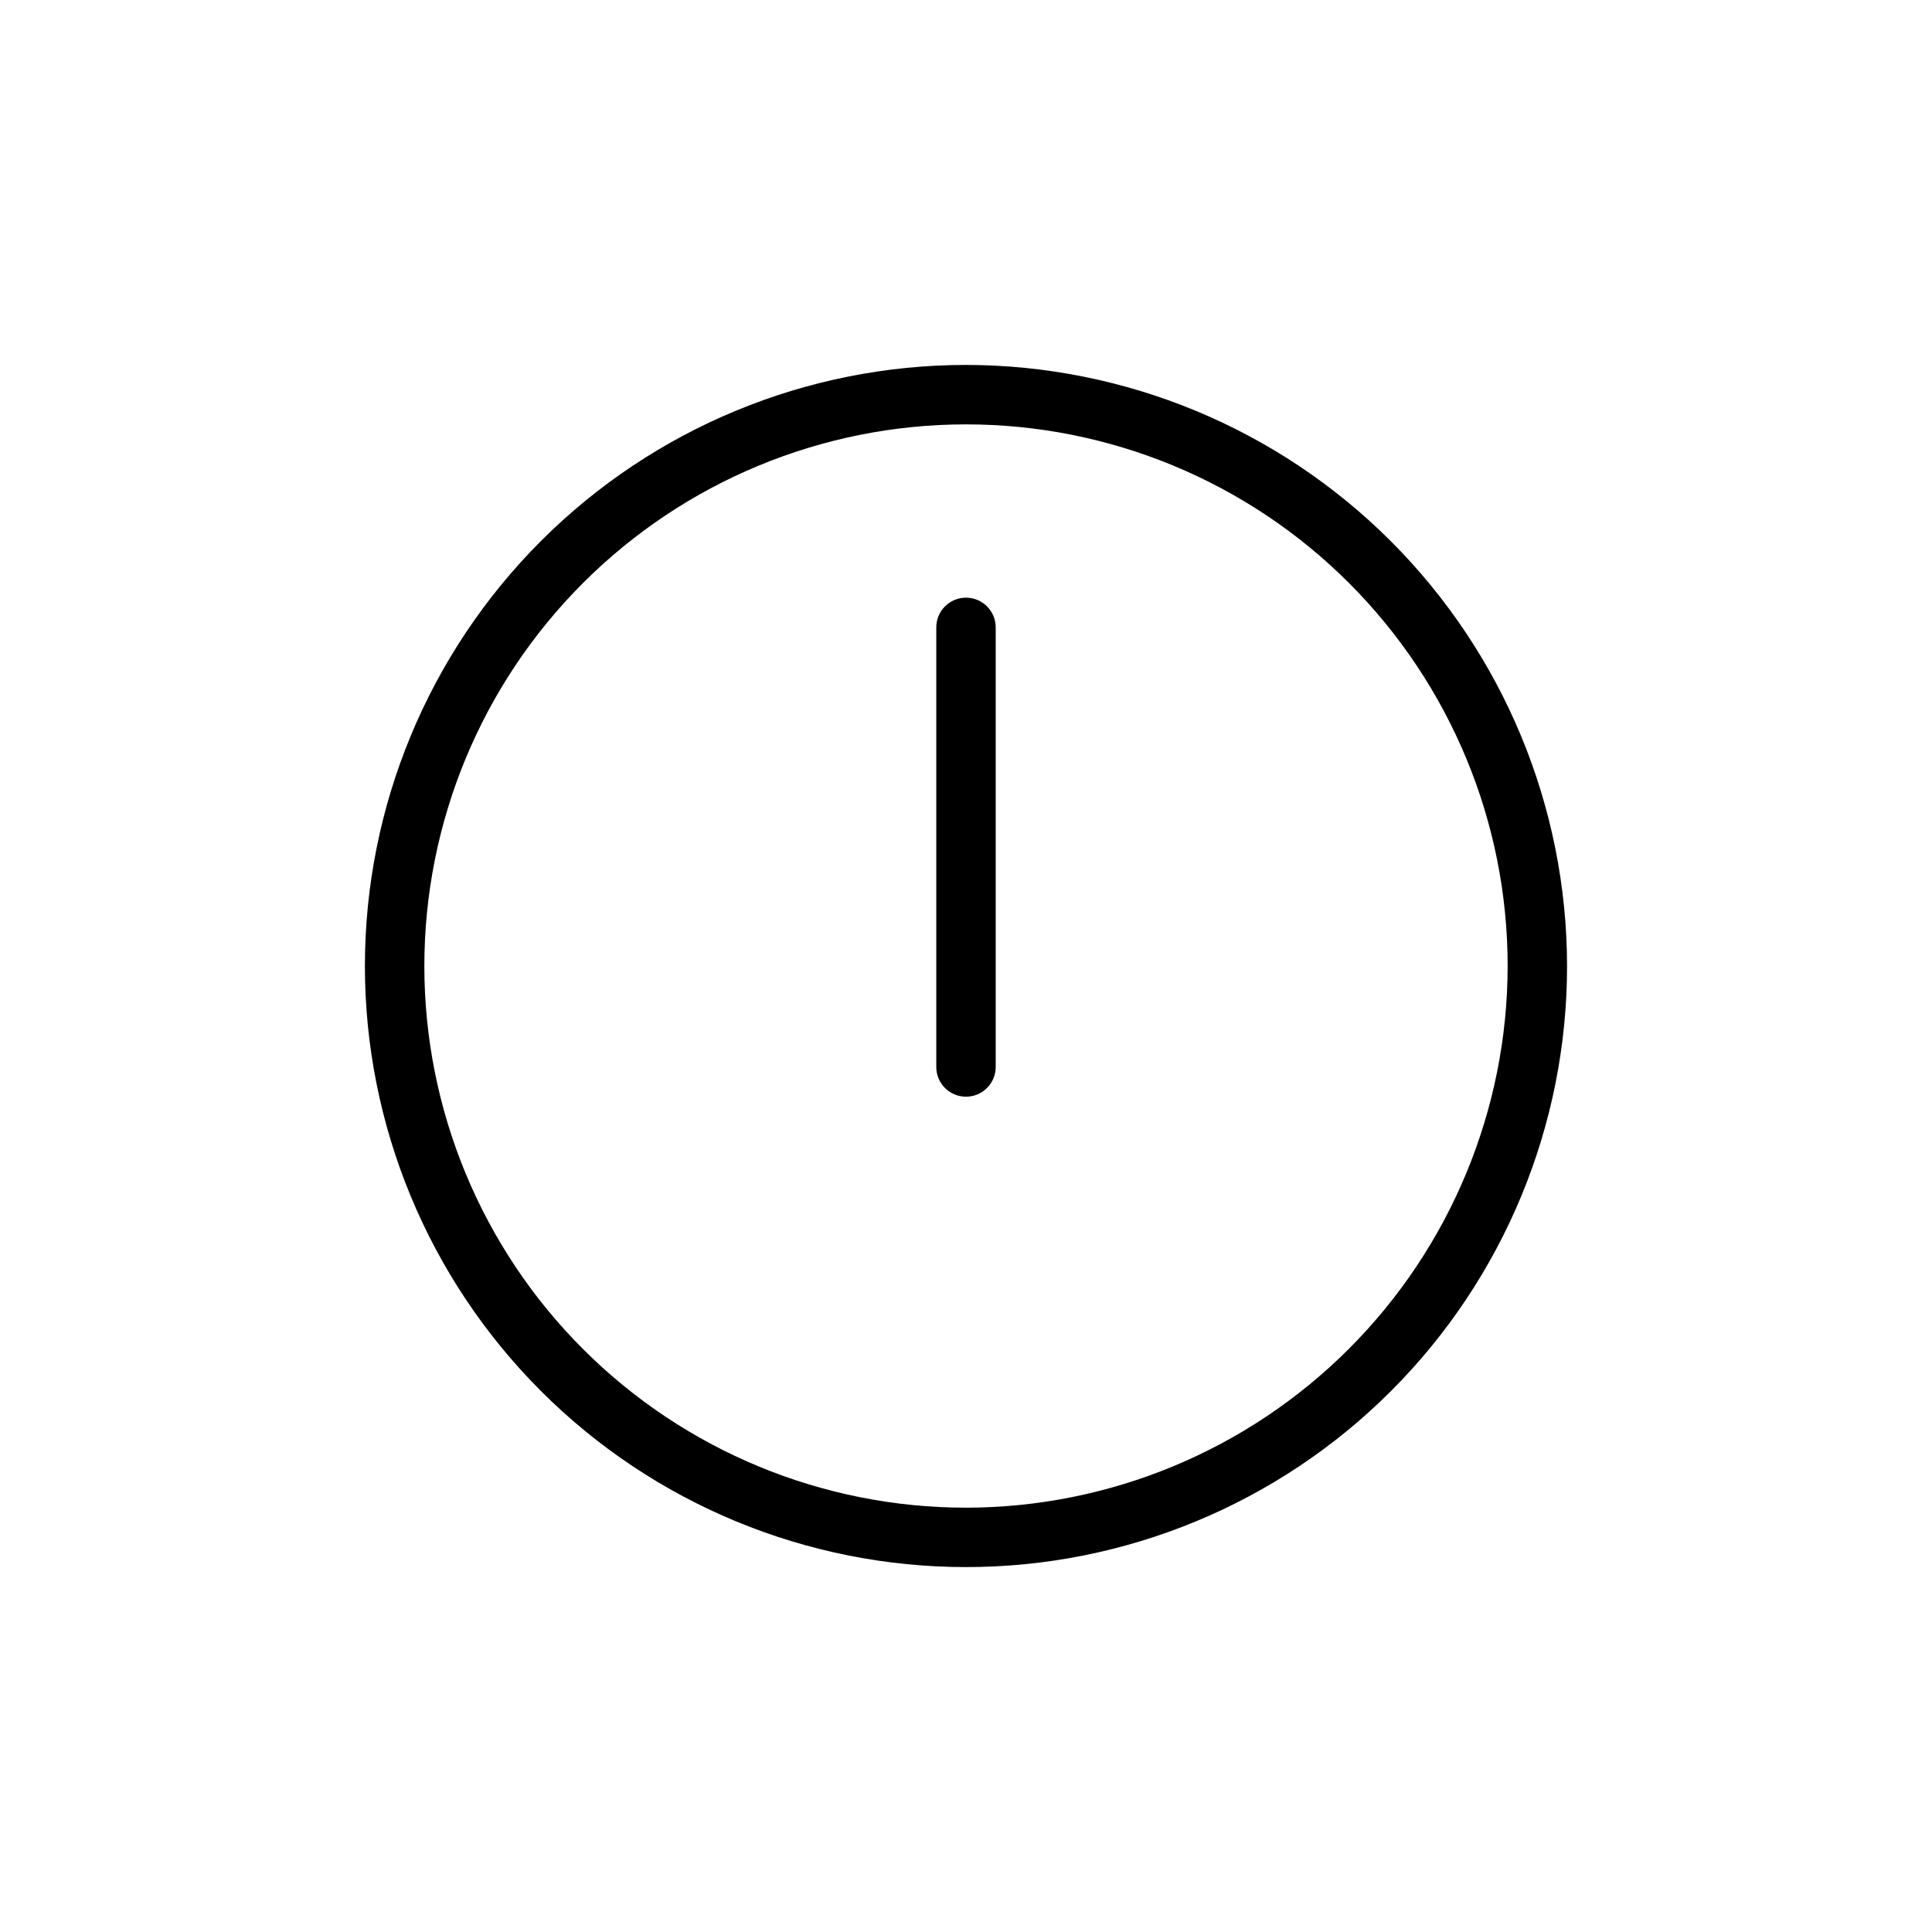 <?xml version="1.0" encoding="UTF-8"?>
<!-- Uploaded to: SVG Repo, www.svgrepo.com, Generator: SVG Repo Mixer Tools -->
<svg fill="#000000" width="800px" height="800px" version="1.1" viewBox="144 144 512 512" xmlns="http://www.w3.org/2000/svg">
 <path d="m400 240.71c-42.246 0-82.766 16.785-112.64 46.656-29.871 29.871-46.656 70.391-46.656 112.64s16.785 82.762 46.656 112.63c29.871 29.875 70.391 46.656 112.64 46.656s82.762-16.781 112.63-46.656c29.875-29.871 46.656-70.387 46.656-112.63-0.047-42.234-16.844-82.723-46.707-112.59-29.863-29.863-70.352-46.66-112.58-46.707zm0 302.84c-38.074 0-74.582-15.121-101.5-42.043-26.922-26.918-42.043-63.43-42.043-101.5 0-38.074 15.121-74.582 42.043-101.5s63.43-42.043 101.5-42.043c38.07 0 74.582 15.121 101.5 42.043 26.922 26.922 42.043 63.43 42.043 101.5-0.039 38.055-15.176 74.543-42.086 101.46-26.914 26.91-63.402 42.047-101.46 42.086zm7.871-233.29v116.5c0 4.348-3.523 7.875-7.871 7.875s-7.875-3.527-7.875-7.875v-116.5c0-4.348 3.527-7.871 7.875-7.871s7.871 3.523 7.871 7.871z"/>
</svg>